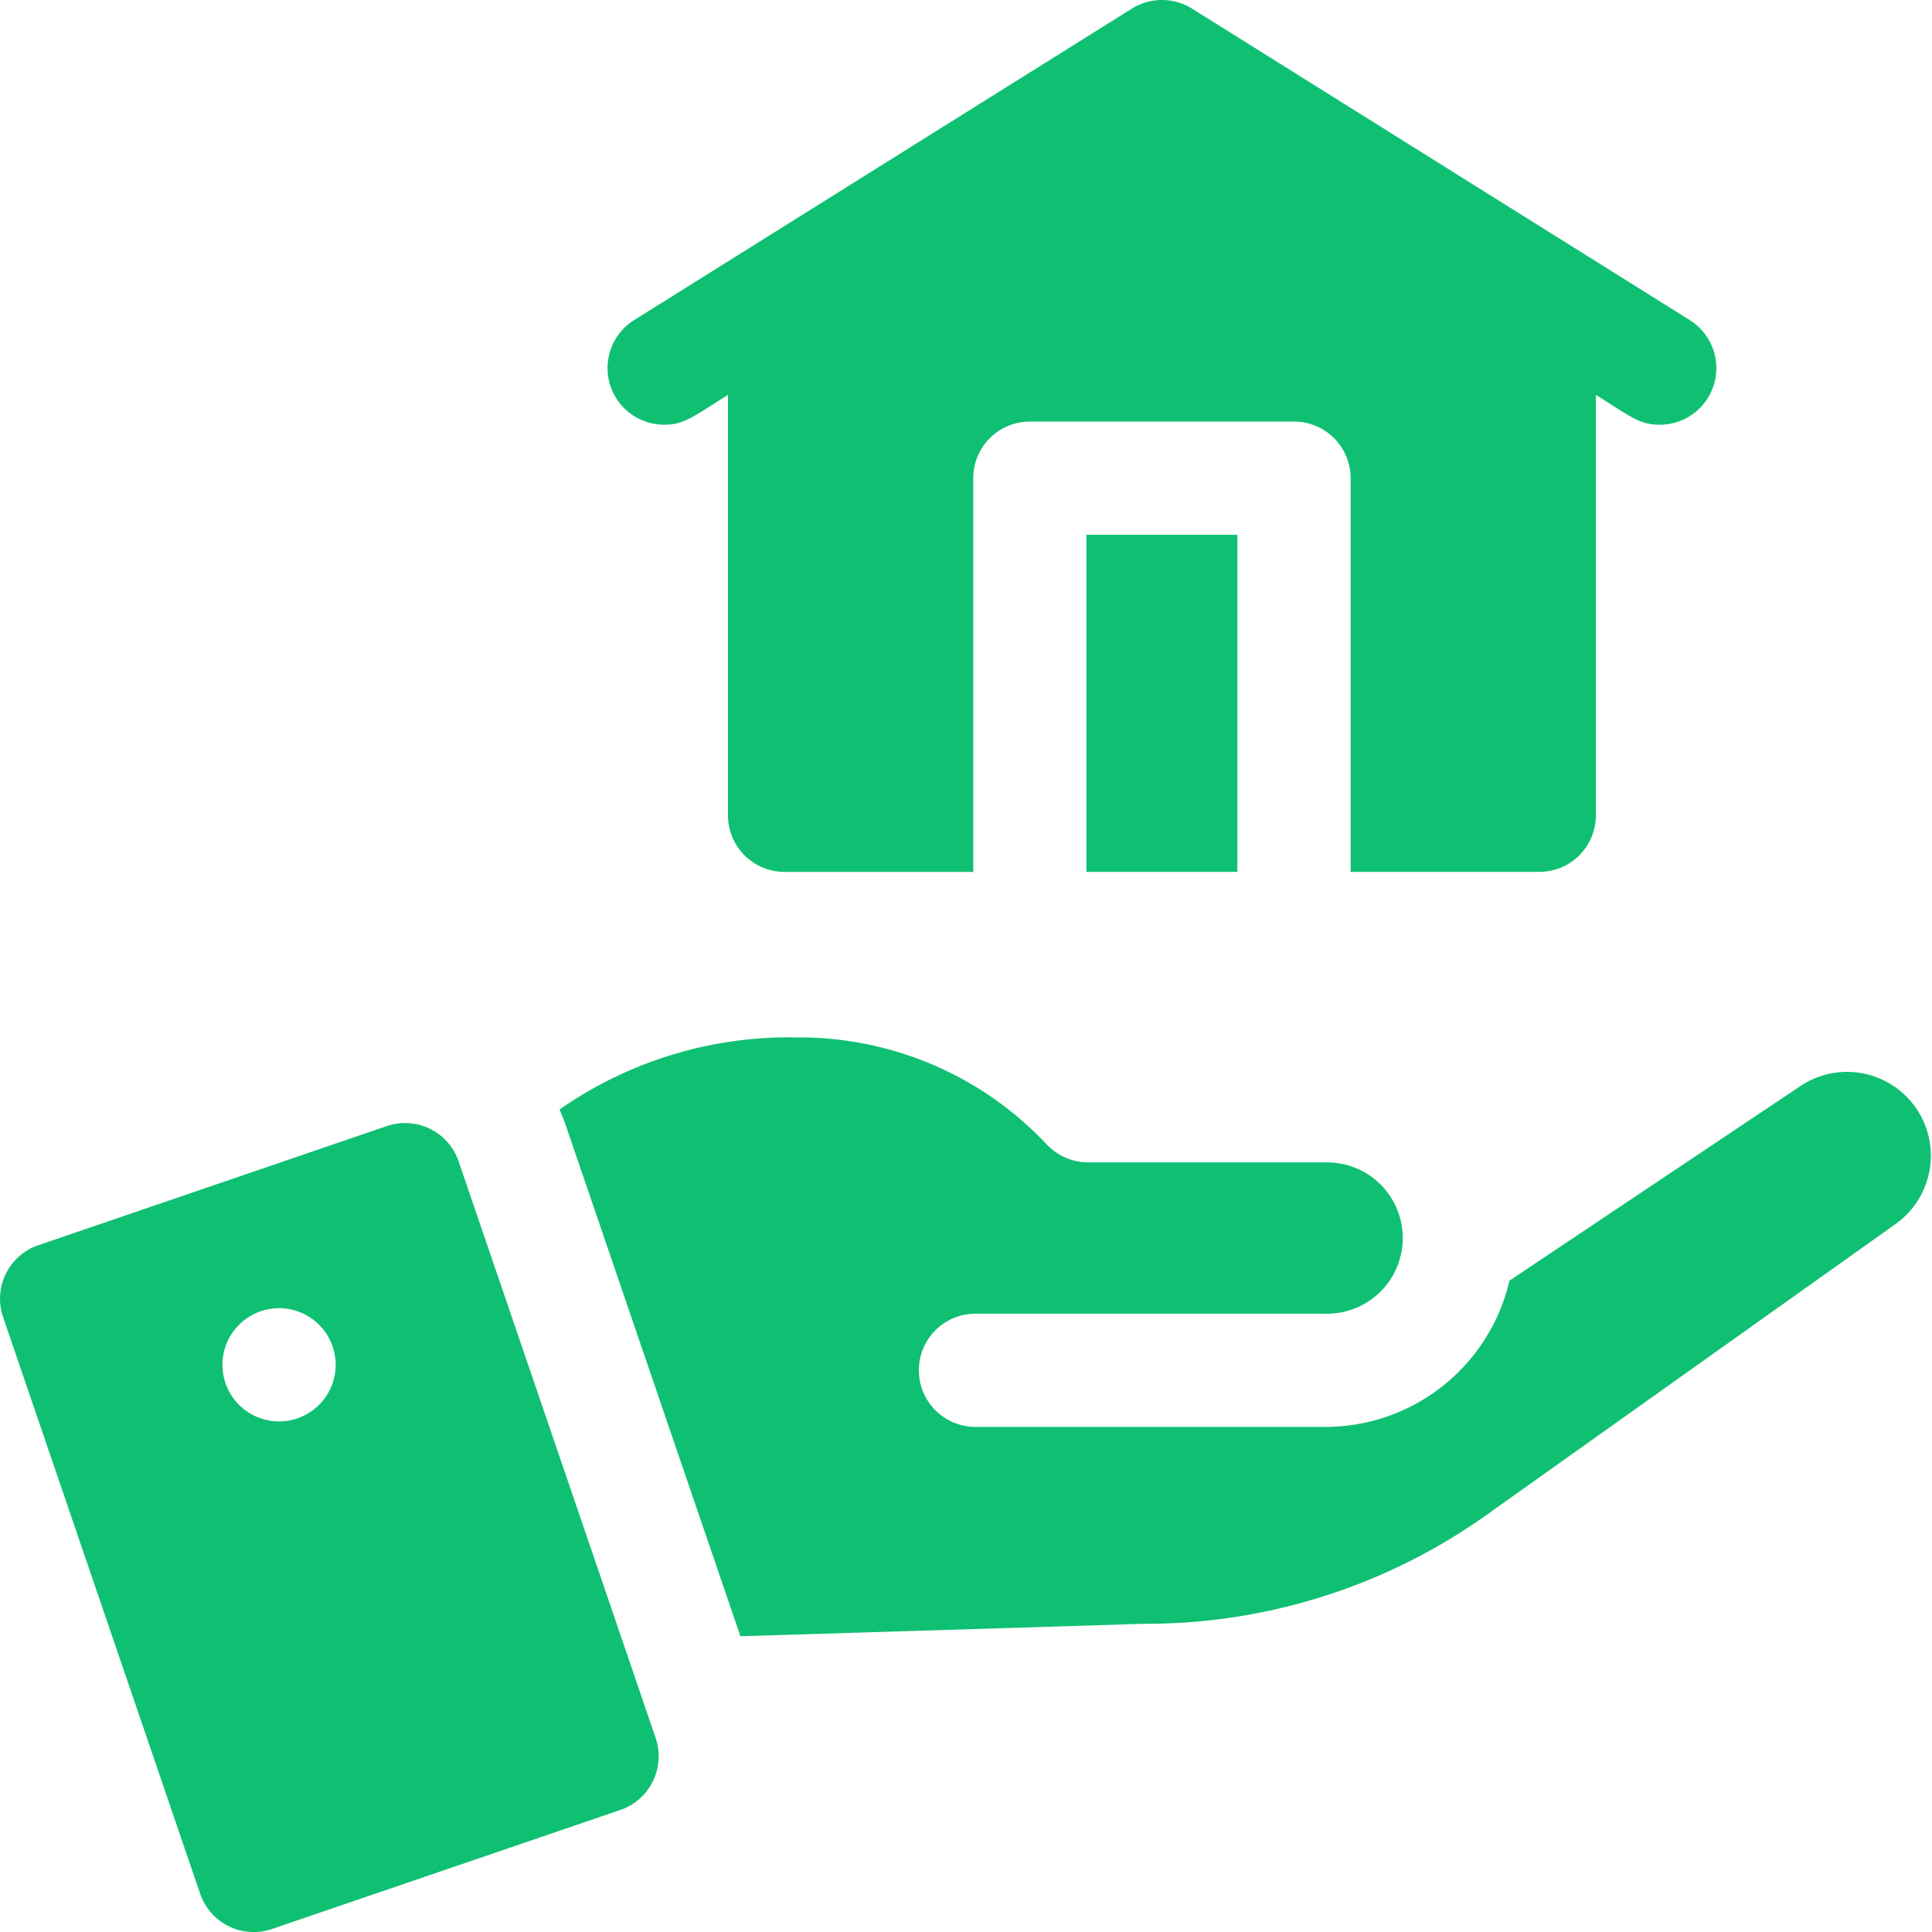 <svg xmlns="http://www.w3.org/2000/svg" width="50" height="50" viewBox="0 0 50 50">
  <g id="real-estate" transform="translate(0.001 0)">
    <g id="Group_11205" data-name="Group 11205" transform="translate(-0.001 29.064)">
      <path id="Path_37041" data-name="Path 37041" d="M16.968,313.524l-5.1-14.925a1.464,1.464,0,0,0-1.859-.912L.991,300.77a1.464,1.464,0,0,0-.912,1.86l5.1,14.924a1.464,1.464,0,0,0,1.86.912l9.016-3.081a1.466,1.466,0,0,0,.912-1.86ZM7.221,305.33a1.465,1.465,0,1,1,1.465-1.465A1.465,1.465,0,0,1,7.221,305.33Z" transform="translate(0.001 -297.608)" fill="#0fc072"/>
    </g>
    <path id="Path_37042" data-name="Path 37042" d="M182.913,279.744l-10.6,7.538a15.194,15.194,0,0,1-8.859,2.83h-.045l-10.422.322-4.526-13.24c-.046-.134-.1-.265-.155-.392a10.374,10.374,0,0,1,6.177-1.865,8.77,8.77,0,0,1,6.437,2.775,1.489,1.489,0,0,0,1.065.459h6.141a1.958,1.958,0,1,1,0,3.915h-9.056a1.465,1.465,0,0,0,0,2.93h9.056a4.891,4.891,0,0,0,4.763-3.784l7.5-5.016.024-.017a2.169,2.169,0,0,1,2.5,3.544Z" transform="translate(-133.826 -248.088)" fill="#0fc072"/>
    <g id="Group_11206" data-name="Group 11206" transform="translate(15.722 0)">
      <path id="Path_37043" data-name="Path 37043" d="M287.918,141.722h3.906v8.724h-3.906Z" transform="translate(-275.524 -127.882)" fill="#0fc072"/>
      <path id="Path_37044" data-name="Path 37044" d="M189.006,8.284,176.123.222a1.471,1.471,0,0,0-1.57.01L161.686,8.284a1.465,1.465,0,0,0,.778,2.707c.515,0,.726-.192,1.651-.772V21.1a1.465,1.465,0,0,0,1.465,1.465h4.883V12.375a1.465,1.465,0,0,1,1.465-1.465h6.836a1.465,1.465,0,0,1,1.465,1.465V22.564h4.883a1.465,1.465,0,0,0,1.465-1.465V10.22c.912.571,1.13.772,1.651.772a1.465,1.465,0,0,0,.778-2.707Z" transform="translate(-160.998 0)" fill="#0fc072"/>
    </g>
  </g>
</svg>
